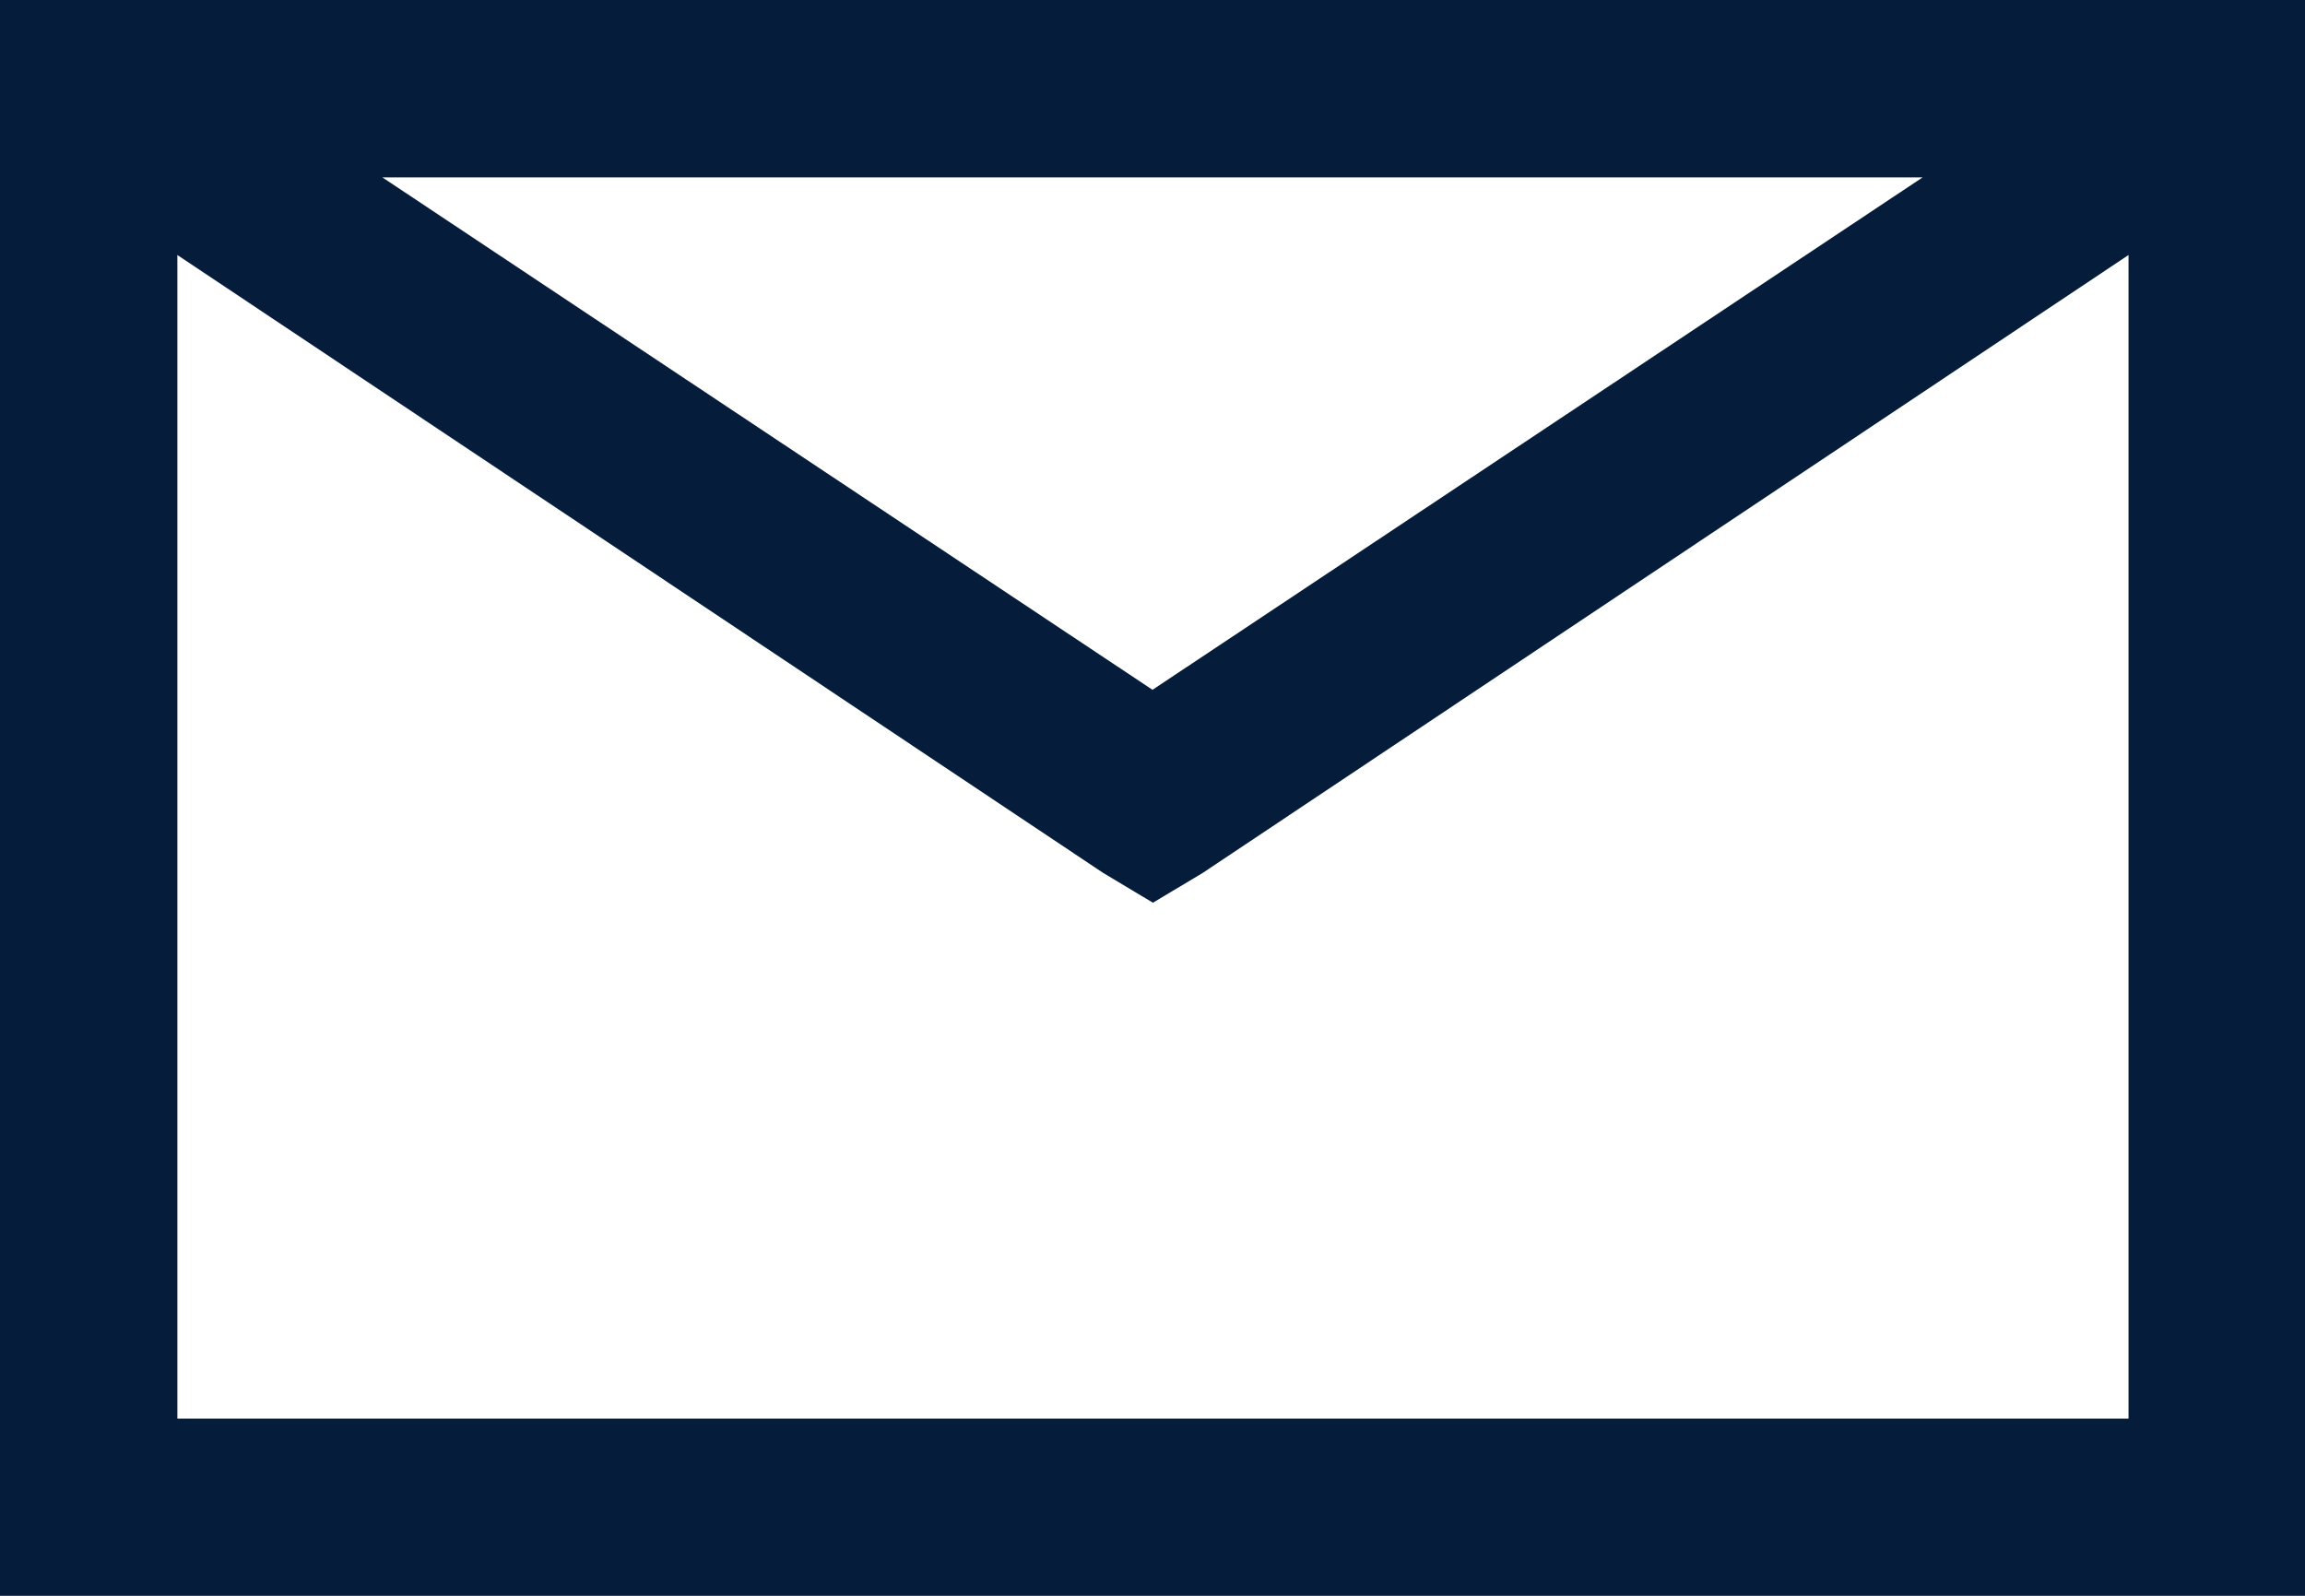 <svg xmlns="http://www.w3.org/2000/svg" width="15.438" height="10.688" viewBox="0 0 15.438 10.688">
  <path id="email" d="M1.781-11.875V-1.187H17.219V-11.875Zm2.561,1.188H14.658L9.5-7.255Zm-1.373.52,6.2,4.138.334.2.334-.2,6.2-4.138v7.793H2.969Z" transform="translate(-1.781 11.875)" fill="#051d3b"/>
</svg>
